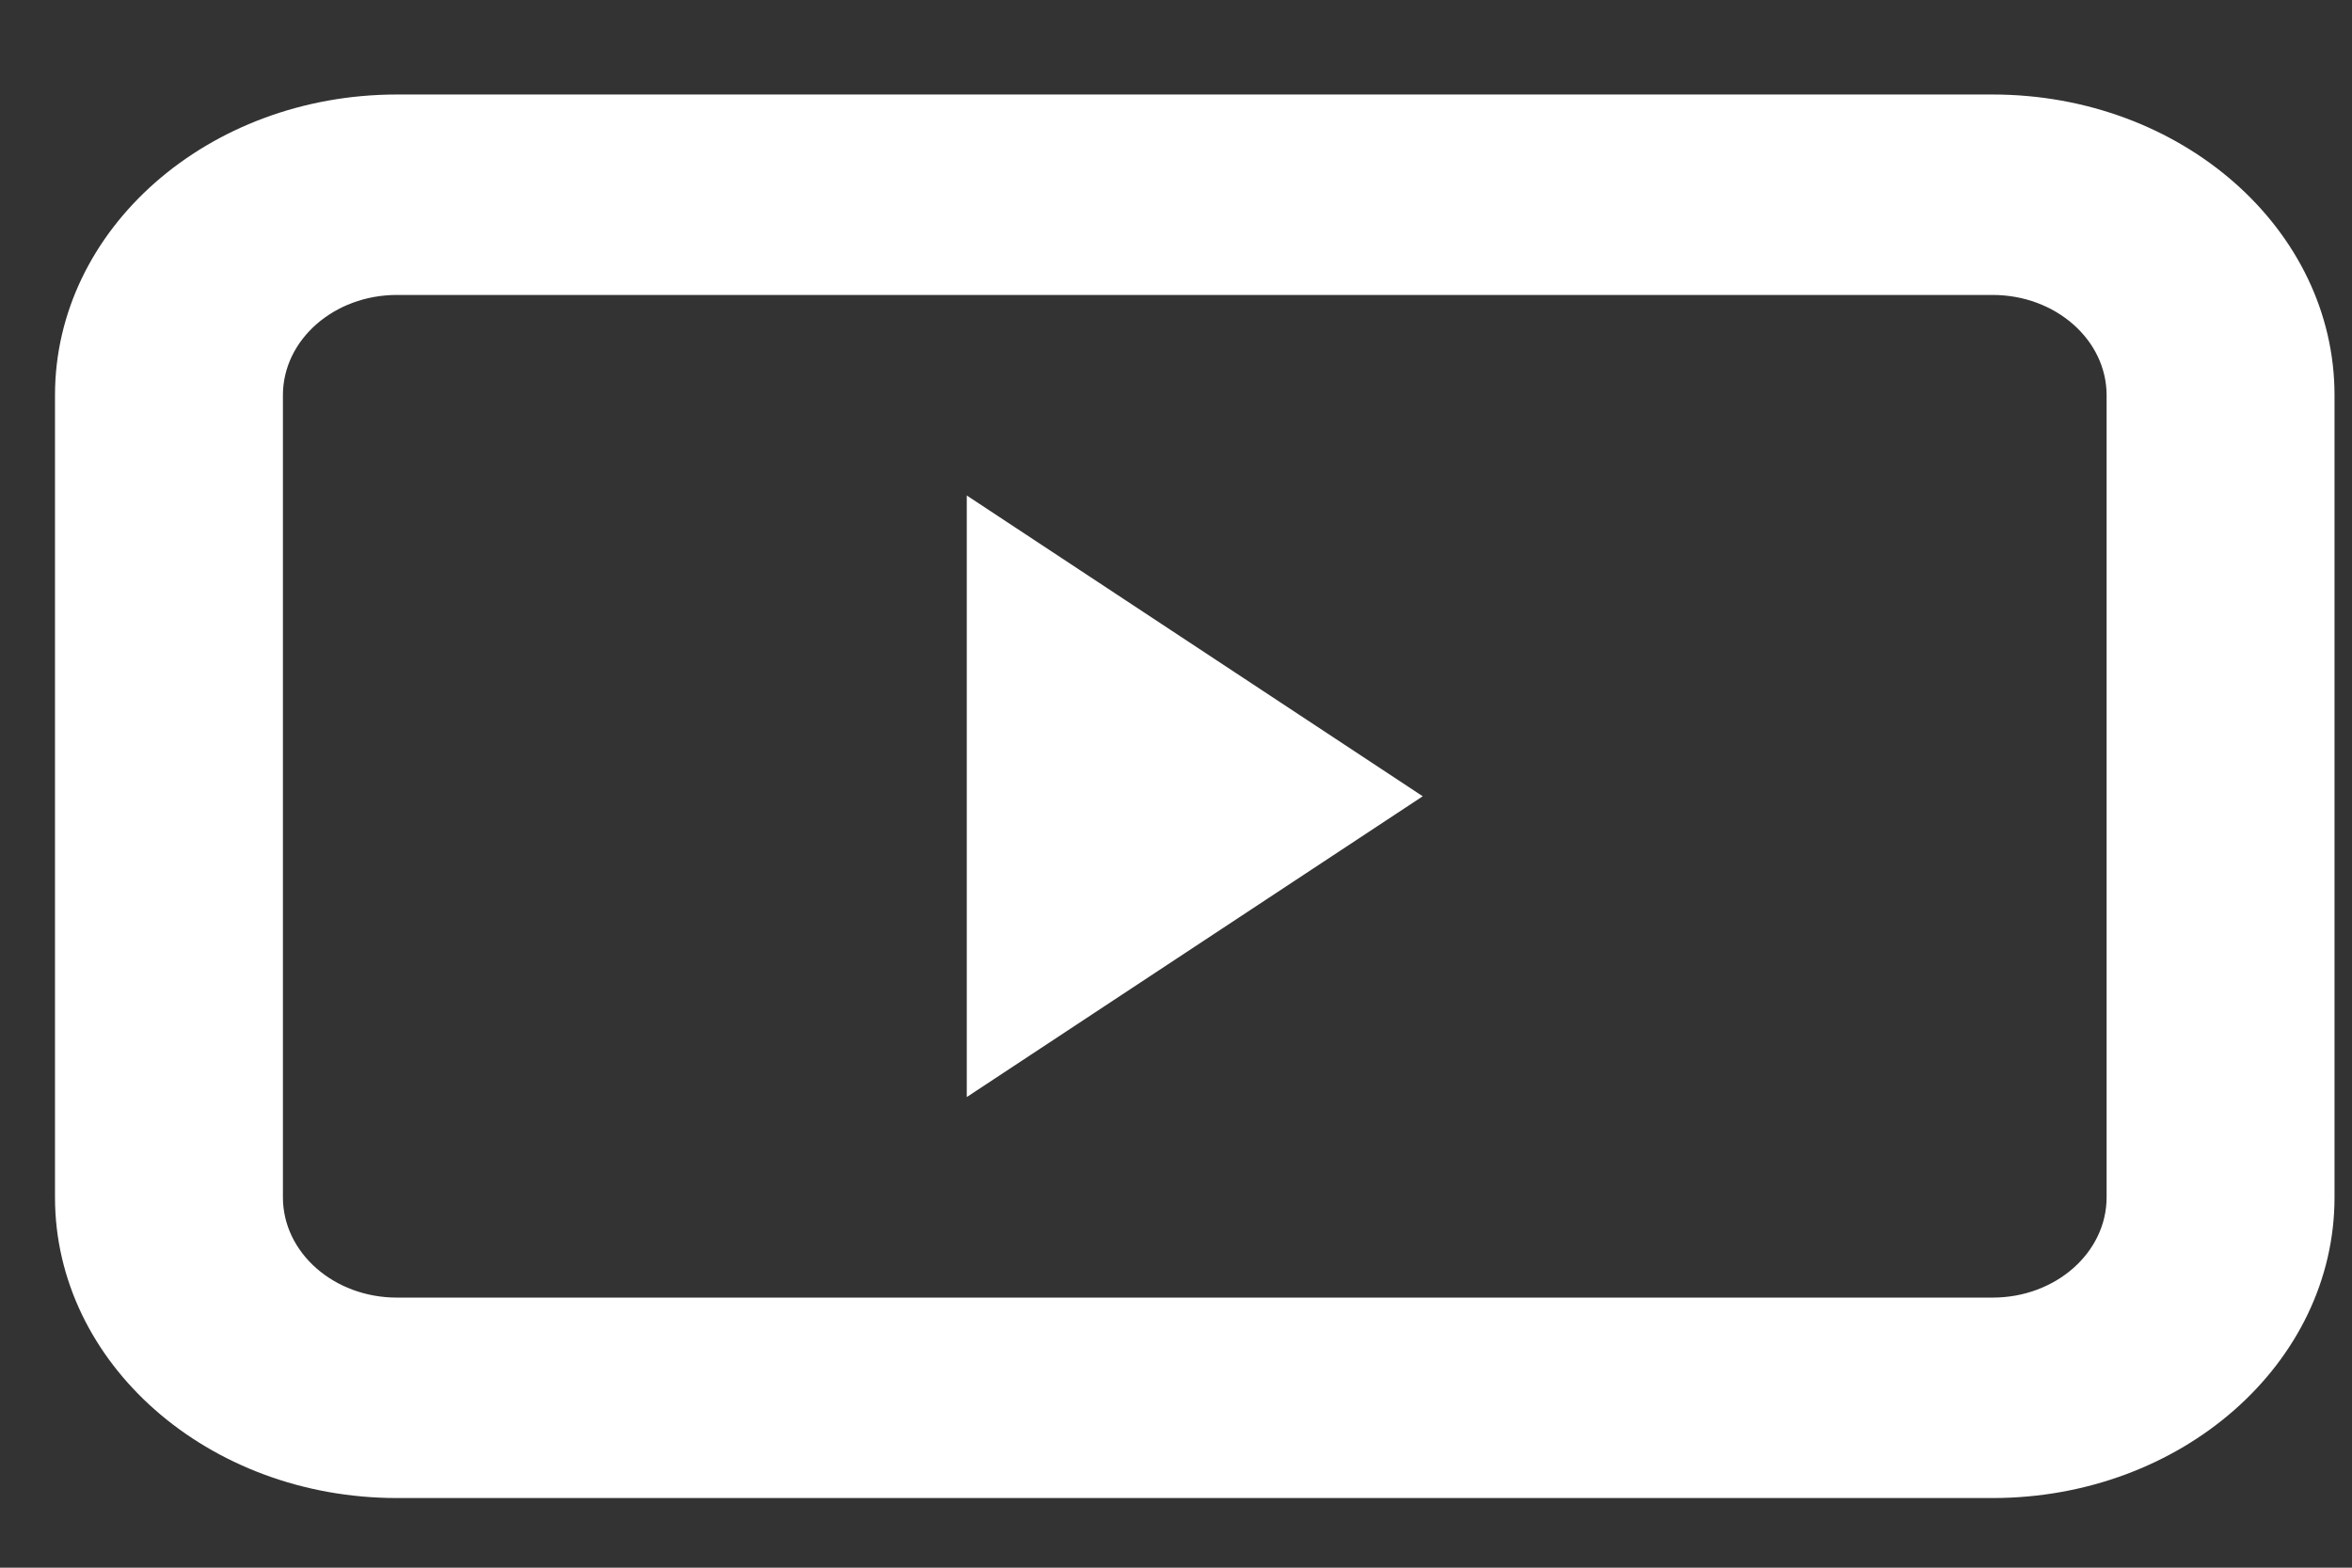 <svg width="21" height="14" viewBox="0 0 21 14" fill="none" xmlns="http://www.w3.org/2000/svg">
<rect x="0" y="0" width="21" height="14" fill="#333333" stroke="none"/>
<path fill-rule="evenodd" clip-rule="evenodd" d="M3.544 2.634H17.791C18.353 2.634 18.809 3.035 18.809 3.53V10.692C18.809 11.187 18.353 11.588 17.791 11.588H3.544C2.982 11.588 2.526 11.187 2.526 10.692V3.53C2.526 3.035 2.982 2.634 3.544 2.634ZM0.491 3.53C0.491 2.046 1.858 0.844 3.544 0.844H17.791C19.477 0.844 20.844 2.046 20.844 3.53V10.692C20.844 12.176 19.477 13.378 17.791 13.378H3.544C1.858 13.378 0.491 12.176 0.491 10.692V3.53ZM8.632 4.425L12.703 7.111L8.632 9.797V4.425Z" fill="white"/>
</svg>
